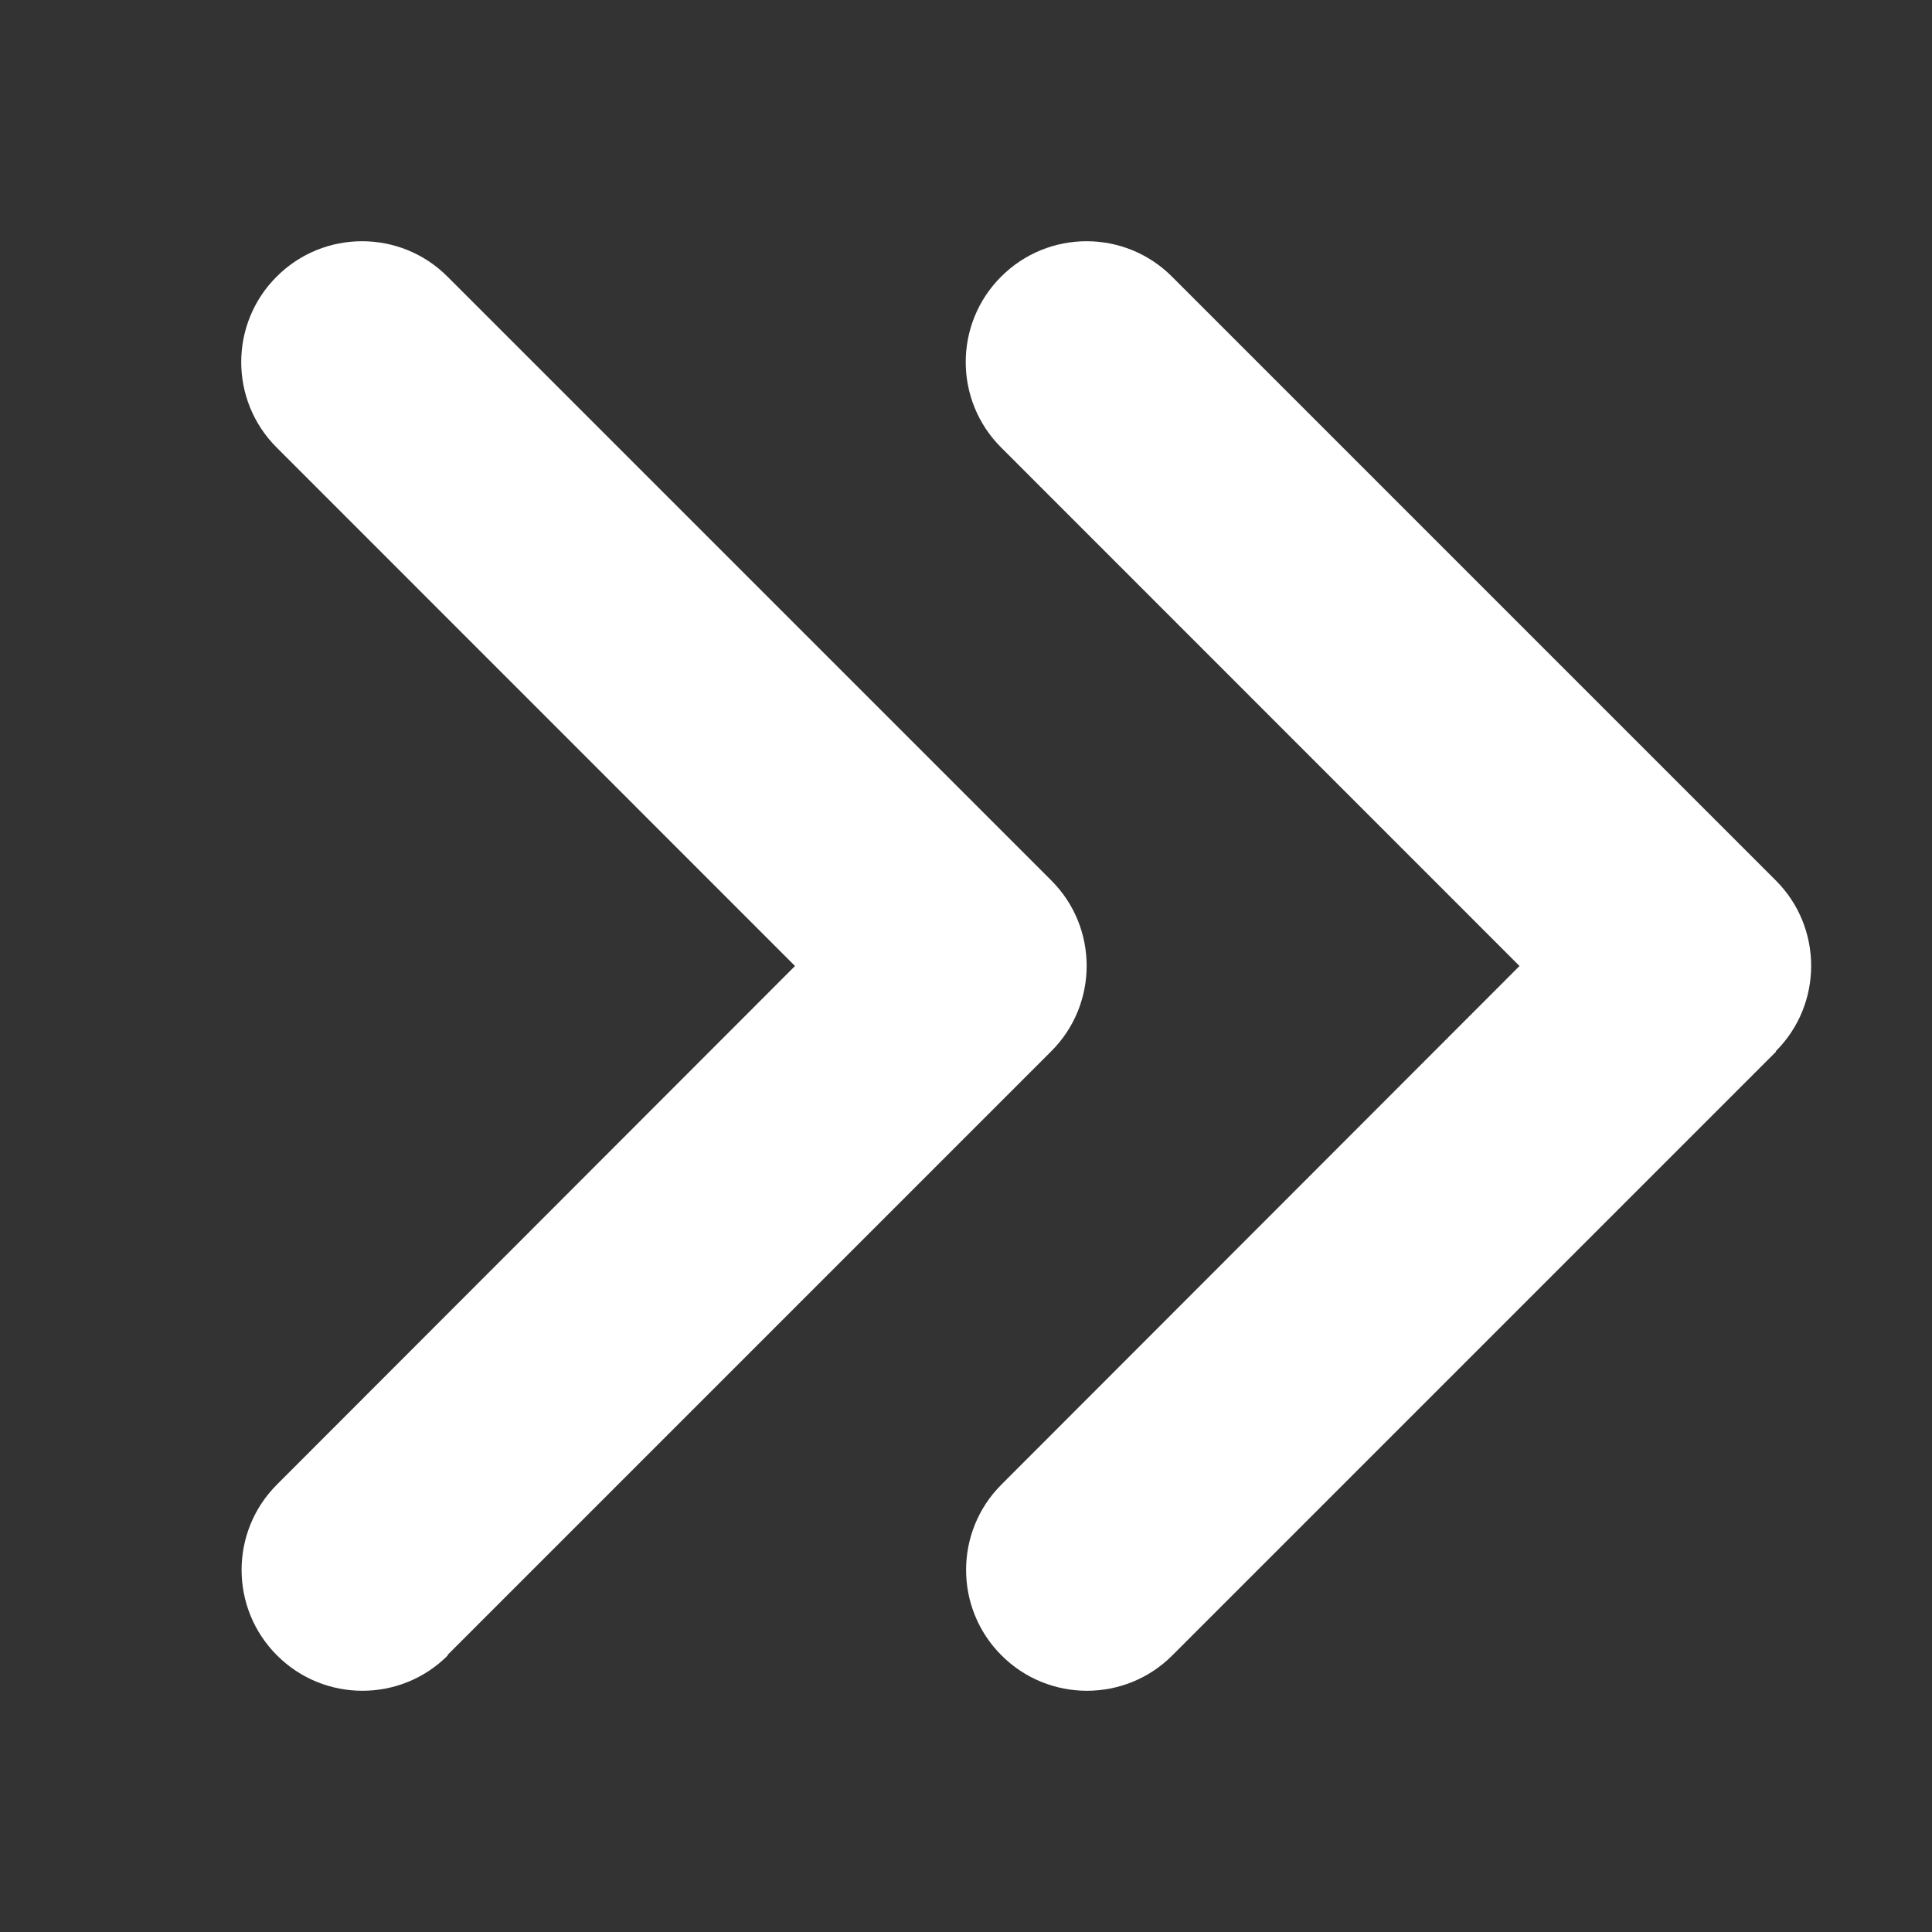 <svg width="16" height="16" viewBox="0 0 16 16" fill="none" xmlns="http://www.w3.org/2000/svg">
<rect x="0" y="0" width="16" height="16" fill="#333333" stroke="none"/>
<g id="Button &#226;&#134;&#146; Img">
<path id="Vector" d="M14.706 8.706C15.097 8.316 15.097 7.681 14.706 7.291L9.706 2.291C9.316 1.9 8.681 1.9 8.291 2.291C7.9 2.681 7.9 3.316 8.291 3.706L12.584 8L8.294 12.294C7.903 12.684 7.903 13.319 8.294 13.709C8.684 14.1 9.319 14.1 9.709 13.709L14.709 8.709L14.706 8.706ZM3.706 13.706L8.706 8.706C9.097 8.316 9.097 7.681 8.706 7.291L3.706 2.291C3.316 1.9 2.681 1.9 2.291 2.291C1.9 2.681 1.9 3.316 2.291 3.706L6.584 8L2.294 12.294C1.903 12.684 1.903 13.319 2.294 13.709C2.684 14.1 3.319 14.1 3.709 13.709L3.706 13.706Z" fill="white"/>
</g>
</svg>
